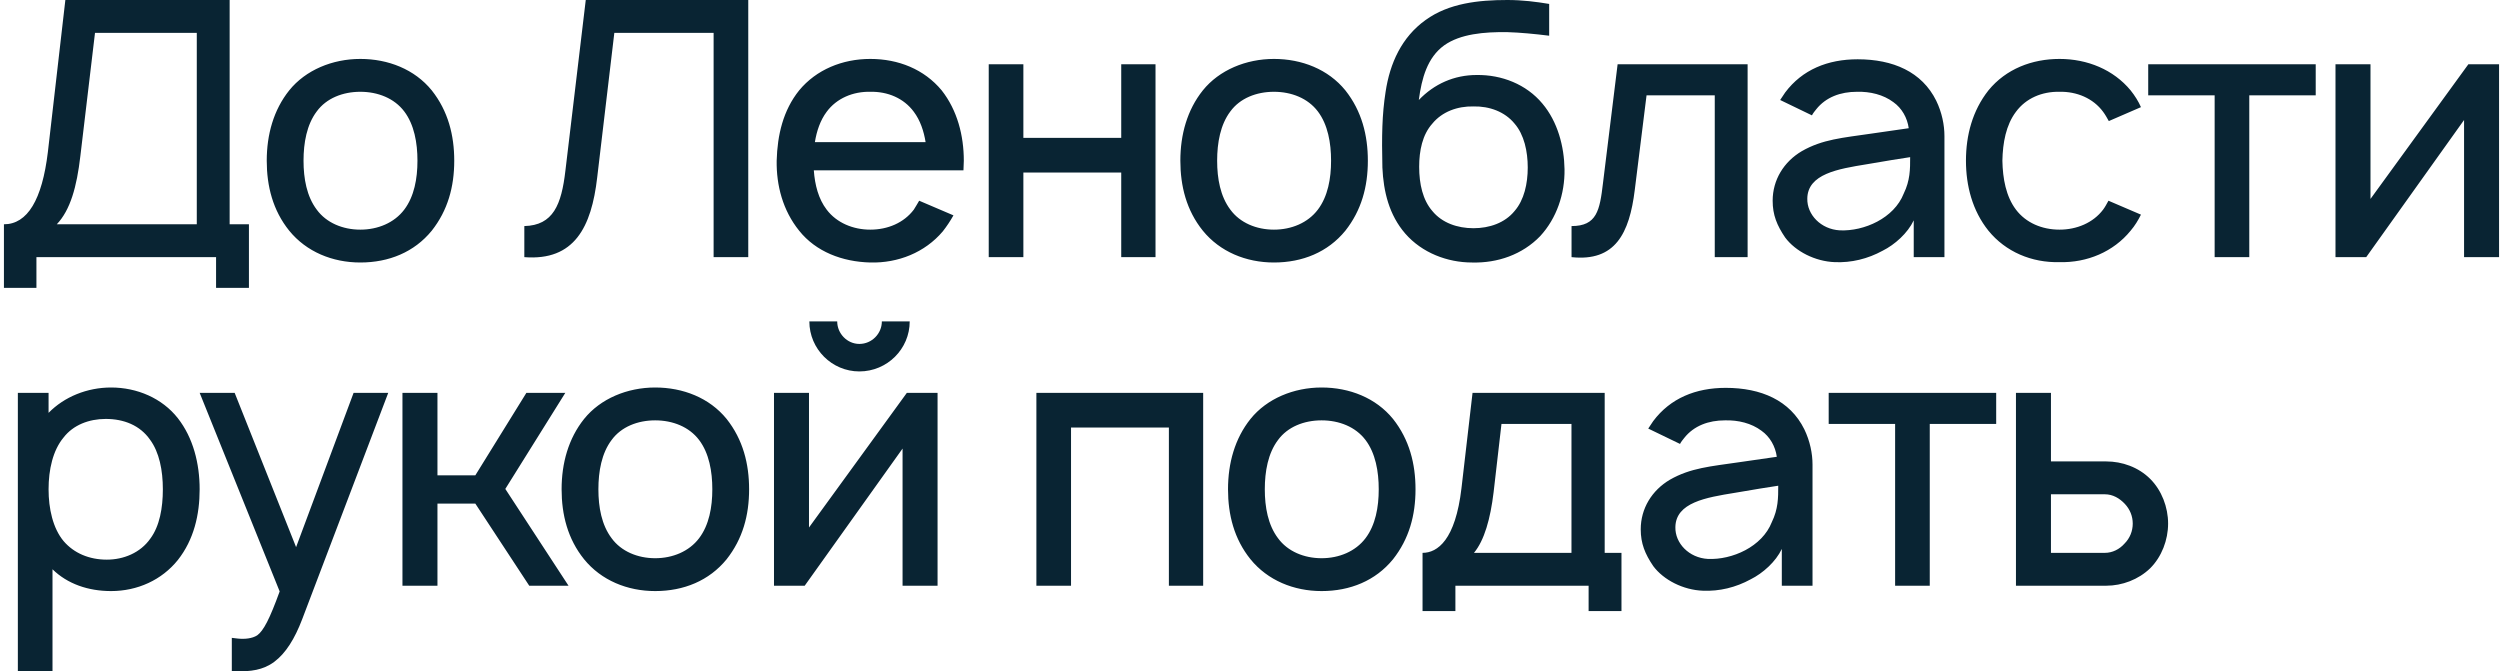 <?xml version="1.0" encoding="UTF-8"?> <svg xmlns="http://www.w3.org/2000/svg" width="350" height="94" viewBox="0 0 350 94" fill="none"> <path d="M32.15 31.4V-2.86102e-06H9.15L6.7 21.3C5.9 27.95 3.85 31.4 0.55 31.4V40.3H5.1V36H30.25V40.3H34.85V31.4H32.15ZM27.55 31.4H7.95C9.85 29.4 10.75 26.15 11.25 21.85L13.3 4.6H27.55V31.4ZM50.444 36.75C54.444 36.75 57.994 35.3 60.444 32.3C62.694 29.45 63.594 26.15 63.594 22.5C63.594 18.95 62.744 15.55 60.444 12.65C58.044 9.7 54.344 8.25 50.444 8.25C46.544 8.25 42.794 9.8 40.494 12.65C38.294 15.4 37.344 18.85 37.344 22.5C37.344 26.05 38.194 29.45 40.494 32.3C42.894 35.25 46.544 36.75 50.444 36.75ZM56.594 29.35C55.194 31.2 52.894 32.15 50.444 32.15C47.994 32.15 45.694 31.2 44.344 29.35C42.944 27.5 42.494 25 42.494 22.5C42.494 20 42.944 17.45 44.344 15.6C45.694 13.75 47.994 12.85 50.444 12.85C52.894 12.85 55.194 13.75 56.594 15.6C57.994 17.45 58.444 20 58.444 22.5C58.444 25 57.994 27.5 56.594 29.35ZM104.756 -2.86102e-06H82.006L79.156 23.9C78.606 28.65 77.456 31.55 73.406 31.65V36C80.406 36.55 82.806 31.8 83.606 24.85L86.006 4.6H99.906V36H104.756V-2.86102e-06ZM113.934 23.85H134.884C134.884 23.4 134.934 22.95 134.934 22.5C134.934 19 134.034 15.45 131.834 12.65C129.384 9.7 125.784 8.25 121.834 8.25C117.934 8.25 114.284 9.75 111.884 12.65C109.634 15.45 108.834 18.9 108.734 22.5C108.684 25.95 109.584 29.45 111.884 32.3C114.234 35.25 117.934 36.65 121.834 36.75C125.734 36.85 129.484 35.35 131.984 32.4C132.534 31.7 133.034 30.95 133.484 30.15L128.684 28.1C128.434 28.5 128.234 28.9 127.934 29.35C126.534 31.2 124.284 32.15 121.834 32.15C119.434 32.15 117.134 31.2 115.734 29.35C114.584 27.85 114.084 25.9 113.934 23.85ZM121.834 12.85C124.284 12.8 126.534 13.75 127.934 15.65C128.834 16.85 129.334 18.35 129.584 19.9H114.084C114.334 18.35 114.834 16.85 115.734 15.65C117.134 13.75 119.434 12.8 121.834 12.85ZM156.972 9V19.3H143.272V9H138.422V36H143.272V24.15H156.972V36H161.772V9H156.972ZM178.35 36.75C182.35 36.75 185.9 35.3 188.35 32.3C190.6 29.45 191.5 26.15 191.5 22.5C191.5 18.95 190.65 15.55 188.35 12.65C185.95 9.7 182.25 8.25 178.35 8.25C174.45 8.25 170.7 9.8 168.4 12.65C166.2 15.4 165.25 18.85 165.25 22.5C165.25 26.05 166.1 29.45 168.4 32.3C170.8 35.25 174.45 36.75 178.35 36.75ZM184.5 29.35C183.1 31.2 180.8 32.15 178.35 32.15C175.9 32.15 173.6 31.2 172.25 29.35C170.85 27.5 170.4 25 170.4 22.5C170.4 20 170.85 17.45 172.25 15.6C173.6 13.75 175.9 12.85 178.35 12.85C180.8 12.85 183.1 13.75 184.5 15.6C185.9 17.45 186.35 20 186.35 22.5C186.35 25 185.9 27.5 184.5 29.35ZM206.734 10.5C203.584 10.5 200.784 11.75 198.634 14C199.034 10.95 199.834 8.05 202.184 6.35C204.434 4.75 207.784 4.45 211.034 4.5C212.784 4.55 214.884 4.75 216.884 5V0.55C215.084 0.25 213.134 -2.86102e-06 211.034 -2.86102e-06C206.984 -2.86102e-06 202.834 0.45 199.584 2.8C196.234 5.2 194.584 8.85 193.984 12.85C193.484 16.05 193.434 19.05 193.534 23.45C193.684 26.85 194.484 30.1 196.734 32.7C199.084 35.4 202.634 36.75 206.084 36.75C209.634 36.85 213.134 35.65 215.634 33.05C217.934 30.55 219.084 27.15 219.034 23.7C218.984 20.5 218.084 17.05 215.934 14.5C213.684 11.8 210.234 10.45 206.734 10.5ZM206.284 14.9C208.534 14.85 210.684 15.65 212.034 17.3C213.384 18.85 213.884 21.2 213.884 23.45C213.884 25.7 213.384 28 212.034 29.55C210.684 31.2 208.534 31.95 206.284 31.95C204.034 31.95 201.884 31.2 200.534 29.55C199.184 28 198.684 25.75 198.684 23.35C198.684 21.1 199.134 18.85 200.534 17.3C201.884 15.65 204.034 14.85 206.284 14.9ZM226.466 9L224.416 25.65C223.966 29.45 223.566 31.65 220.016 31.65V36C226.116 36.65 228.116 32.7 228.866 26.6L230.516 13.35H240.066V36H244.666V9H226.466ZM253.672 16.15C253.822 15.85 254.072 15.55 254.272 15.3C255.622 13.6 257.672 12.85 259.972 12.85C261.822 12.8 263.672 13.25 265.072 14.3C266.272 15.15 267.022 16.5 267.222 17.95L262.022 18.7C257.922 19.3 255.172 19.5 252.272 21.15C249.722 22.65 248.172 25.2 248.172 28.1C248.172 30.1 248.772 31.55 249.922 33.25C251.372 35.2 254.122 36.6 256.872 36.7C259.172 36.8 261.472 36.25 263.572 35.1C265.272 34.25 267.072 32.65 267.922 30.85V36H272.222V19.05C272.222 17.5 271.872 15.75 271.072 14.1C269.072 10.05 265.022 8.3 260.072 8.3C255.872 8.3 252.322 9.75 249.922 12.95L249.222 14L253.672 16.15ZM267.422 22C267.422 23.7 267.422 25.25 266.522 27.1C265.172 30.55 260.972 32.4 257.572 32.25C254.922 32.1 252.972 30.05 253.022 27.8C253.072 24.35 257.322 23.65 261.322 23C264.122 22.5 265.872 22.25 267.422 22ZM299.734 15C299.384 14.2 298.884 13.4 298.284 12.65C295.884 9.75 292.234 8.25 288.334 8.25C284.484 8.25 280.834 9.65 278.384 12.65C276.134 15.5 275.234 18.95 275.234 22.5C275.234 26 276.134 29.5 278.384 32.3C280.784 35.25 284.434 36.8 288.334 36.7C292.184 36.8 295.884 35.25 298.284 32.3C298.884 31.6 299.334 30.85 299.734 30.05L295.184 28.1C294.934 28.55 294.734 28.95 294.434 29.35C293.034 31.2 290.734 32.15 288.334 32.15C285.884 32.15 283.634 31.2 282.234 29.35C280.834 27.5 280.384 25 280.334 22.5C280.384 20 280.834 17.5 282.234 15.65C283.634 13.75 285.884 12.8 288.334 12.85C290.734 12.8 293.034 13.75 294.434 15.65C294.734 16.05 294.984 16.5 295.234 16.95L299.734 15ZM324.2 9H300.75V13.35H310.05V36H314.9V13.35H324.2V9ZM349.869 9H345.569L331.869 27.85V9H326.969V36H331.269L344.969 16.8V36H349.869V9ZM24.9 58.55C22.7 55.75 19.2 54.25 15.55 54.25C12.2 54.25 9 55.55 6.8 57.8V55H2.5V94H7.35V79.7C9.45 81.75 12.35 82.75 15.55 82.75C19.25 82.75 22.65 81.2 24.9 78.4C27.15 75.55 27.95 72.05 27.95 68.5C27.95 64.9 27.05 61.3 24.9 58.55ZM21.05 75.4C19.65 77.4 17.3 78.35 14.95 78.35C12.5 78.35 10.35 77.45 8.9 75.75C7.4 73.95 6.8 71.2 6.8 68.5C6.8 65.75 7.4 63.05 8.9 61.25C10.25 59.5 12.45 58.65 14.8 58.65C17.35 58.65 19.6 59.55 21 61.55C22.3 63.3 22.8 65.85 22.8 68.5C22.8 71.1 22.35 73.65 21.05 75.4ZM49.503 55L41.453 76.6L32.853 55H27.953L39.153 82.8C37.753 86.65 36.903 88.3 36.003 88.95C35.303 89.4 34.253 89.5 33.303 89.4L32.453 89.3V94H33.053C35.053 94 36.803 93.85 38.403 92.65C40.003 91.45 41.253 89.45 42.303 86.7L54.353 55H49.503ZM79.144 55H73.694L66.544 66.55H61.244V55H56.344V82H61.244V70.5H66.544L74.094 82H79.594L70.744 68.45L79.144 55ZM91.725 82.75C95.725 82.75 99.275 81.3 101.725 78.3C103.975 75.45 104.875 72.15 104.875 68.5C104.875 64.95 104.025 61.55 101.725 58.65C99.325 55.7 95.625 54.25 91.725 54.25C87.825 54.25 84.075 55.8 81.775 58.65C79.575 61.4 78.625 64.85 78.625 68.5C78.625 72.05 79.475 75.45 81.775 78.3C84.175 81.25 87.825 82.75 91.725 82.75ZM97.875 75.35C96.475 77.2 94.175 78.15 91.725 78.15C89.275 78.15 86.975 77.2 85.625 75.35C84.225 73.5 83.775 71 83.775 68.5C83.775 66 84.225 63.45 85.625 61.6C86.975 59.75 89.275 58.85 91.725 58.85C94.175 58.85 96.475 59.75 97.875 61.6C99.275 63.45 99.725 66 99.725 68.5C99.725 71 99.275 73.5 97.875 75.35ZM123.459 45C123.459 46.7 122.059 48.15 120.309 48.15C118.609 48.15 117.209 46.7 117.209 45H113.309C113.309 48.85 116.459 52 120.309 52C124.209 52 127.359 48.85 127.359 45H123.459ZM131.259 55H126.959L113.259 73.85V55H108.359V82H112.659L126.359 62.8V82H131.259V55ZM168.444 55H145.094V82H149.944V59.85H163.644V82H168.444V55ZM185.022 82.75C189.022 82.75 192.572 81.3 195.022 78.3C197.272 75.45 198.172 72.15 198.172 68.5C198.172 64.95 197.322 61.55 195.022 58.65C192.622 55.7 188.922 54.25 185.022 54.25C181.122 54.25 177.372 55.8 175.072 58.65C172.872 61.4 171.922 64.85 171.922 68.5C171.922 72.05 172.772 75.45 175.072 78.3C177.472 81.25 181.122 82.75 185.022 82.75ZM191.172 75.35C189.772 77.2 187.472 78.15 185.022 78.15C182.572 78.15 180.272 77.2 178.922 75.35C177.522 73.5 177.072 71 177.072 68.5C177.072 66 177.522 63.45 178.922 61.6C180.272 59.75 182.572 58.85 185.022 58.85C187.472 58.85 189.772 59.75 191.172 61.6C192.572 63.45 193.022 66 193.022 68.5C193.022 71 192.572 73.5 191.172 75.35ZM224.656 55H206.156L204.606 68.35C203.756 75.6 201.256 77.4 199.156 77.4V85.55H203.756V82H222.406V85.55H227.006V77.4H224.656V55ZM220.006 77.4H206.356C207.806 75.65 208.656 72.65 209.106 68.9L210.206 59.35H220.006V77.4ZM235.203 62.15C235.353 61.85 235.603 61.55 235.803 61.3C237.153 59.6 239.203 58.85 241.503 58.85C243.353 58.8 245.203 59.25 246.603 60.3C247.803 61.15 248.553 62.5 248.753 63.95L243.553 64.7C239.453 65.3 236.703 65.5 233.803 67.15C231.253 68.65 229.703 71.2 229.703 74.1C229.703 76.1 230.303 77.55 231.453 79.25C232.903 81.2 235.653 82.6 238.403 82.7C240.703 82.8 243.003 82.25 245.103 81.1C246.803 80.25 248.603 78.65 249.453 76.85V82H253.753V65.05C253.753 63.5 253.403 61.75 252.603 60.1C250.603 56.05 246.553 54.3 241.603 54.3C237.403 54.3 233.853 55.75 231.453 58.95L230.753 60L235.203 62.15ZM248.953 68C248.953 69.7 248.953 71.25 248.053 73.1C246.703 76.55 242.503 78.4 239.103 78.25C236.453 78.1 234.503 76.05 234.553 73.8C234.603 70.35 238.853 69.65 242.853 69C245.653 68.5 247.403 68.25 248.953 68ZM279.466 55H256.016V59.35H265.316V82H270.166V59.35H279.466V55ZM282.234 55V82H294.884C297.084 82 299.384 81.15 301.034 79.55C302.634 77.95 303.534 75.6 303.534 73.3C303.534 71 302.634 68.65 301.034 67.05C299.384 65.4 297.084 64.6 294.884 64.6H287.134V55H282.234ZM287.134 69.2H294.684C295.784 69.2 296.734 69.75 297.484 70.55C298.184 71.3 298.584 72.25 298.584 73.3C298.584 74.35 298.184 75.35 297.434 76.1C296.734 76.9 295.734 77.4 294.684 77.4H287.134V69.2Z" fill="#092433"></path> </svg> 